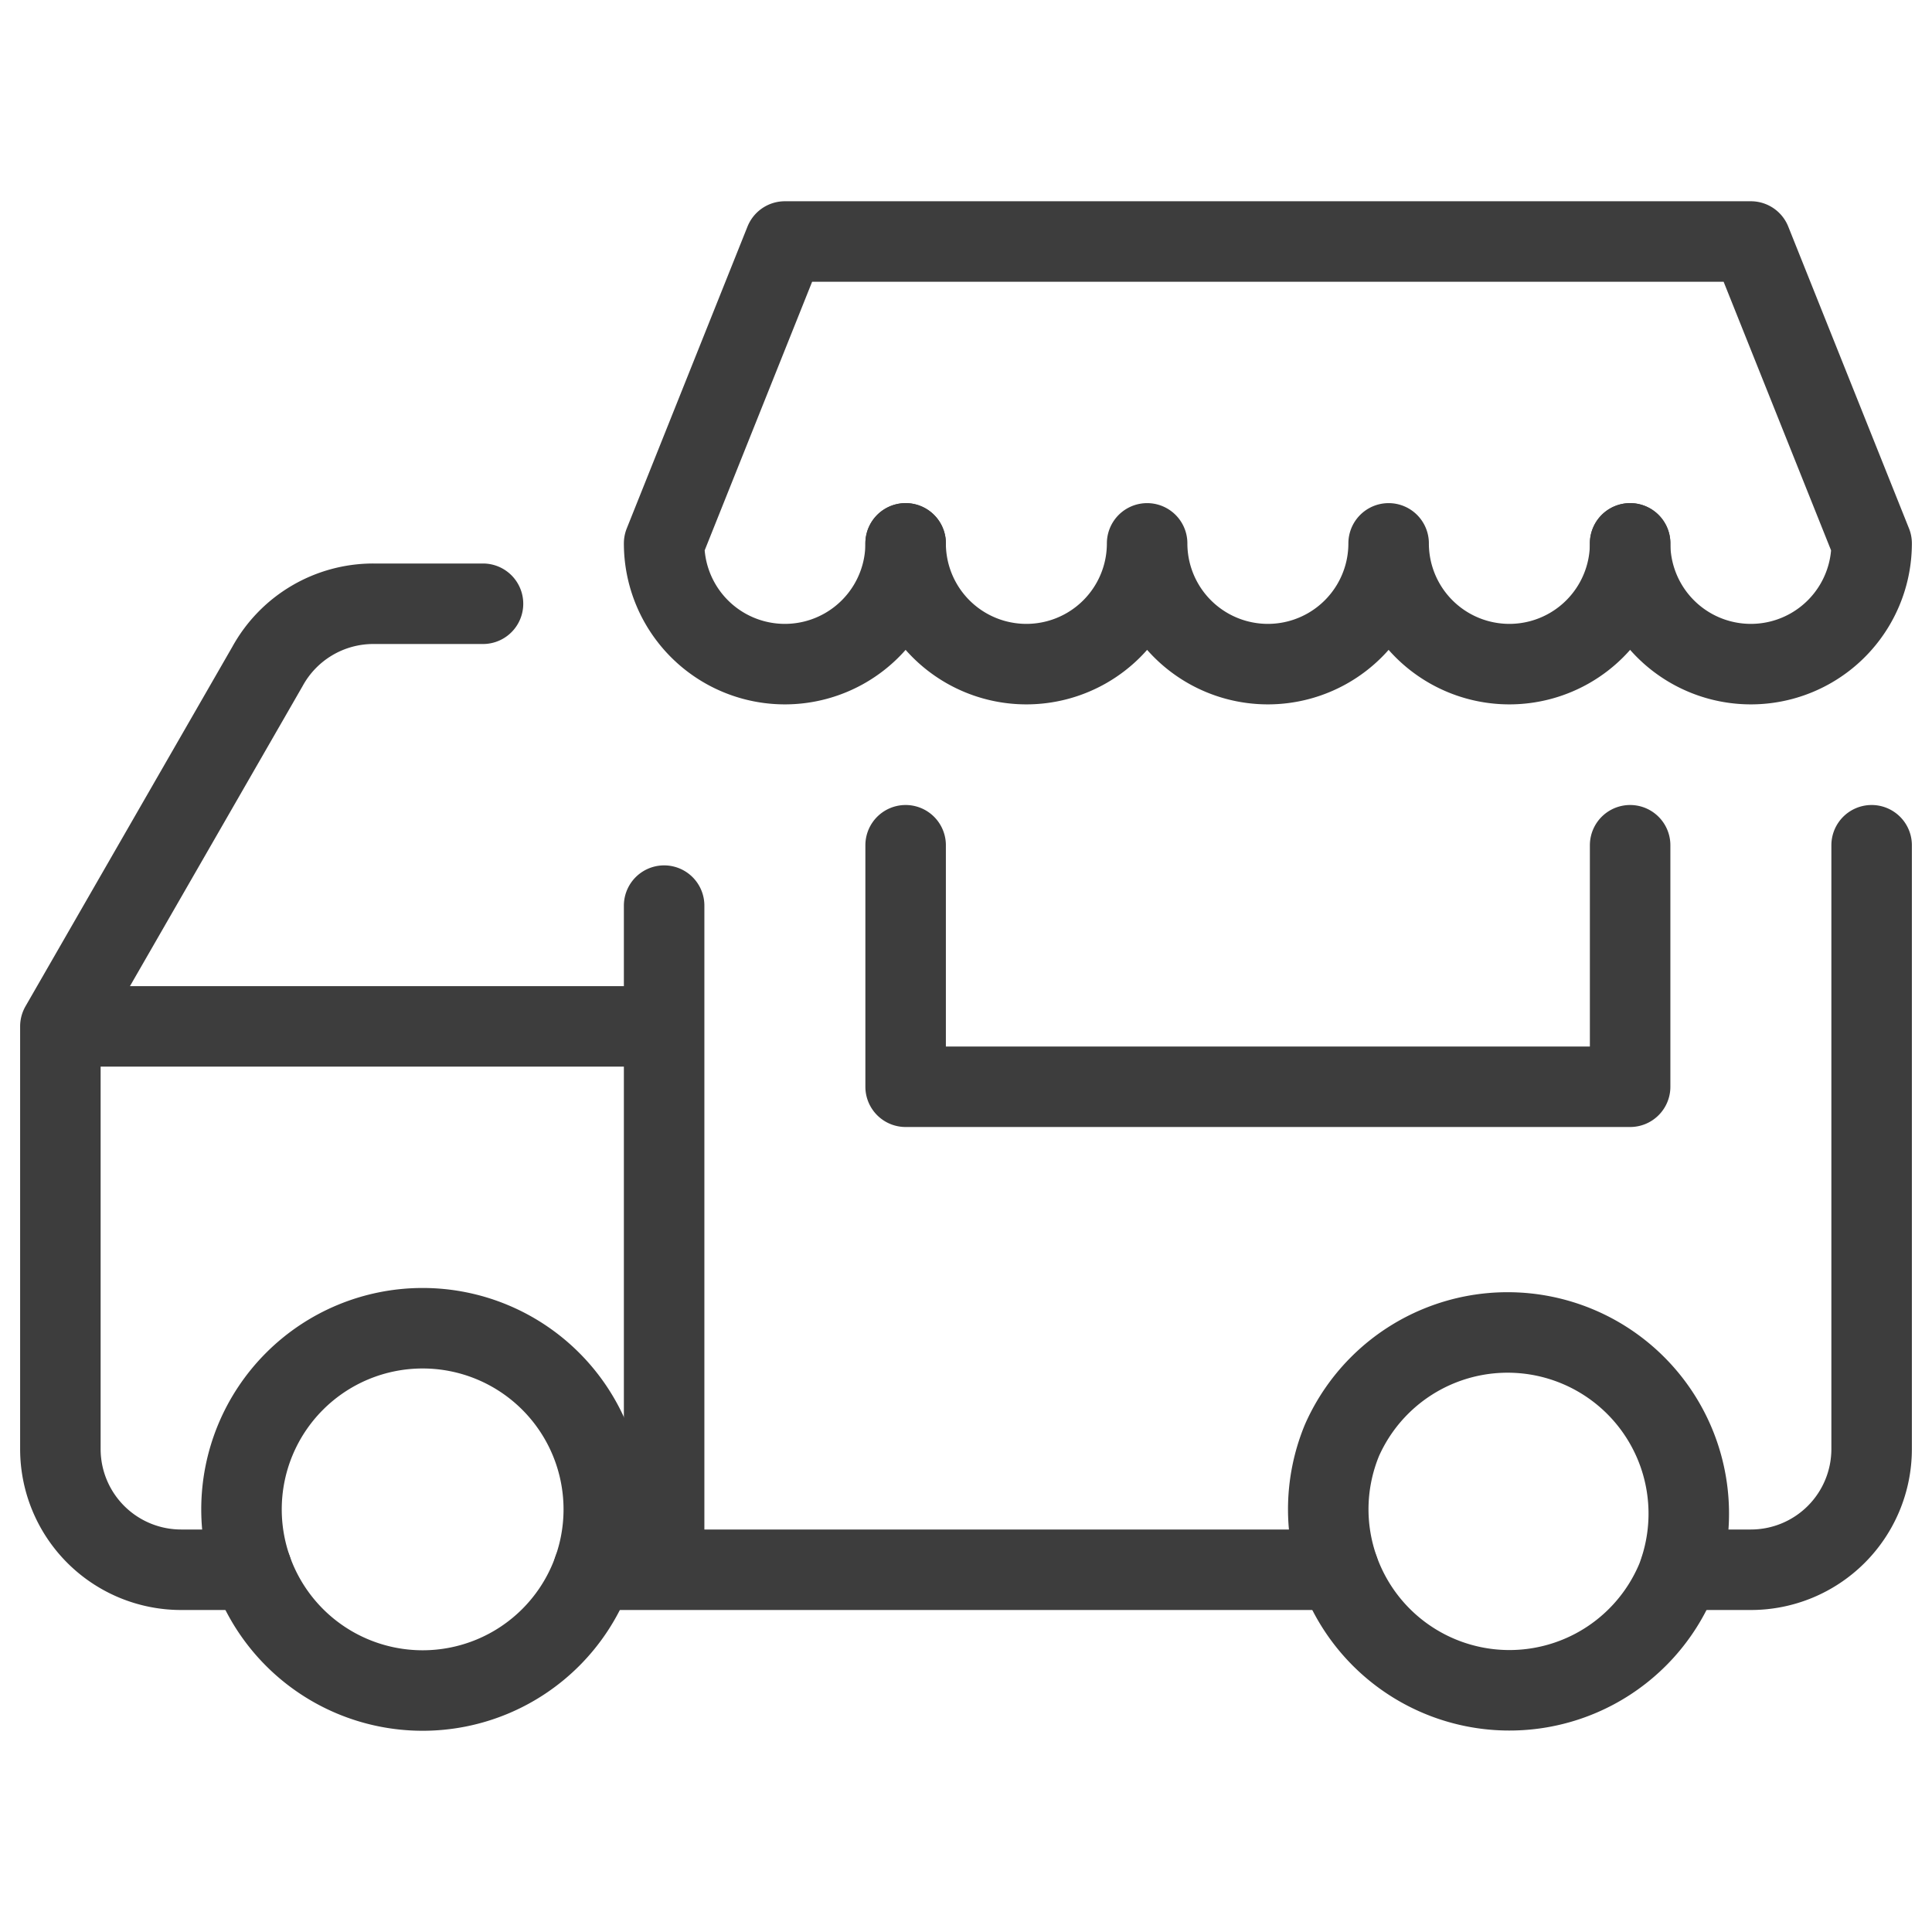 <svg xmlns="http://www.w3.org/2000/svg" fill="none" viewBox="0 0 48 48"><path stroke="#3D3D3D" stroke-linecap="round" stroke-linejoin="round" stroke-width="2" d="M6 37.5a4.5 4.5 0 1 0 9.001 0A4.5 4.5 0 0 0 6 37.5v0zM33 37.5a4.501 4.501 0 0 0 8.657 1.722 4.501 4.501 0 0 0-8.314-3.444A4.501 4.501 0 0 0 33 37.5v0z"/><path stroke="#3D3D3D" stroke-linecap="round" stroke-linejoin="round" stroke-width="2" d="M46.5 21v15a3 3 0 0 1-3 3h-1.756M33.256 39H14.744M6.256 39H4.5a3 3 0 0 1-3-3V25.5l5.146-8.944A3 3 0 0 1 9.276 15H12M16.5 22.5V39M1.5 25.5h15M28.5 13.5a3 3 0 0 1-6 0M34.5 13.5a3 3 0 0 1-6 0M40.5 13.5a3 3 0 0 1-6 0"/><path stroke="#3D3D3D" stroke-linecap="round" stroke-linejoin="round" stroke-width="2" d="M40.5 13.5a3 3 0 0 0 6 0l-3-7.5h-24l-3 7.5a3 3 0 0 0 6 0M40.5 21v6h-18v-6"/></svg>